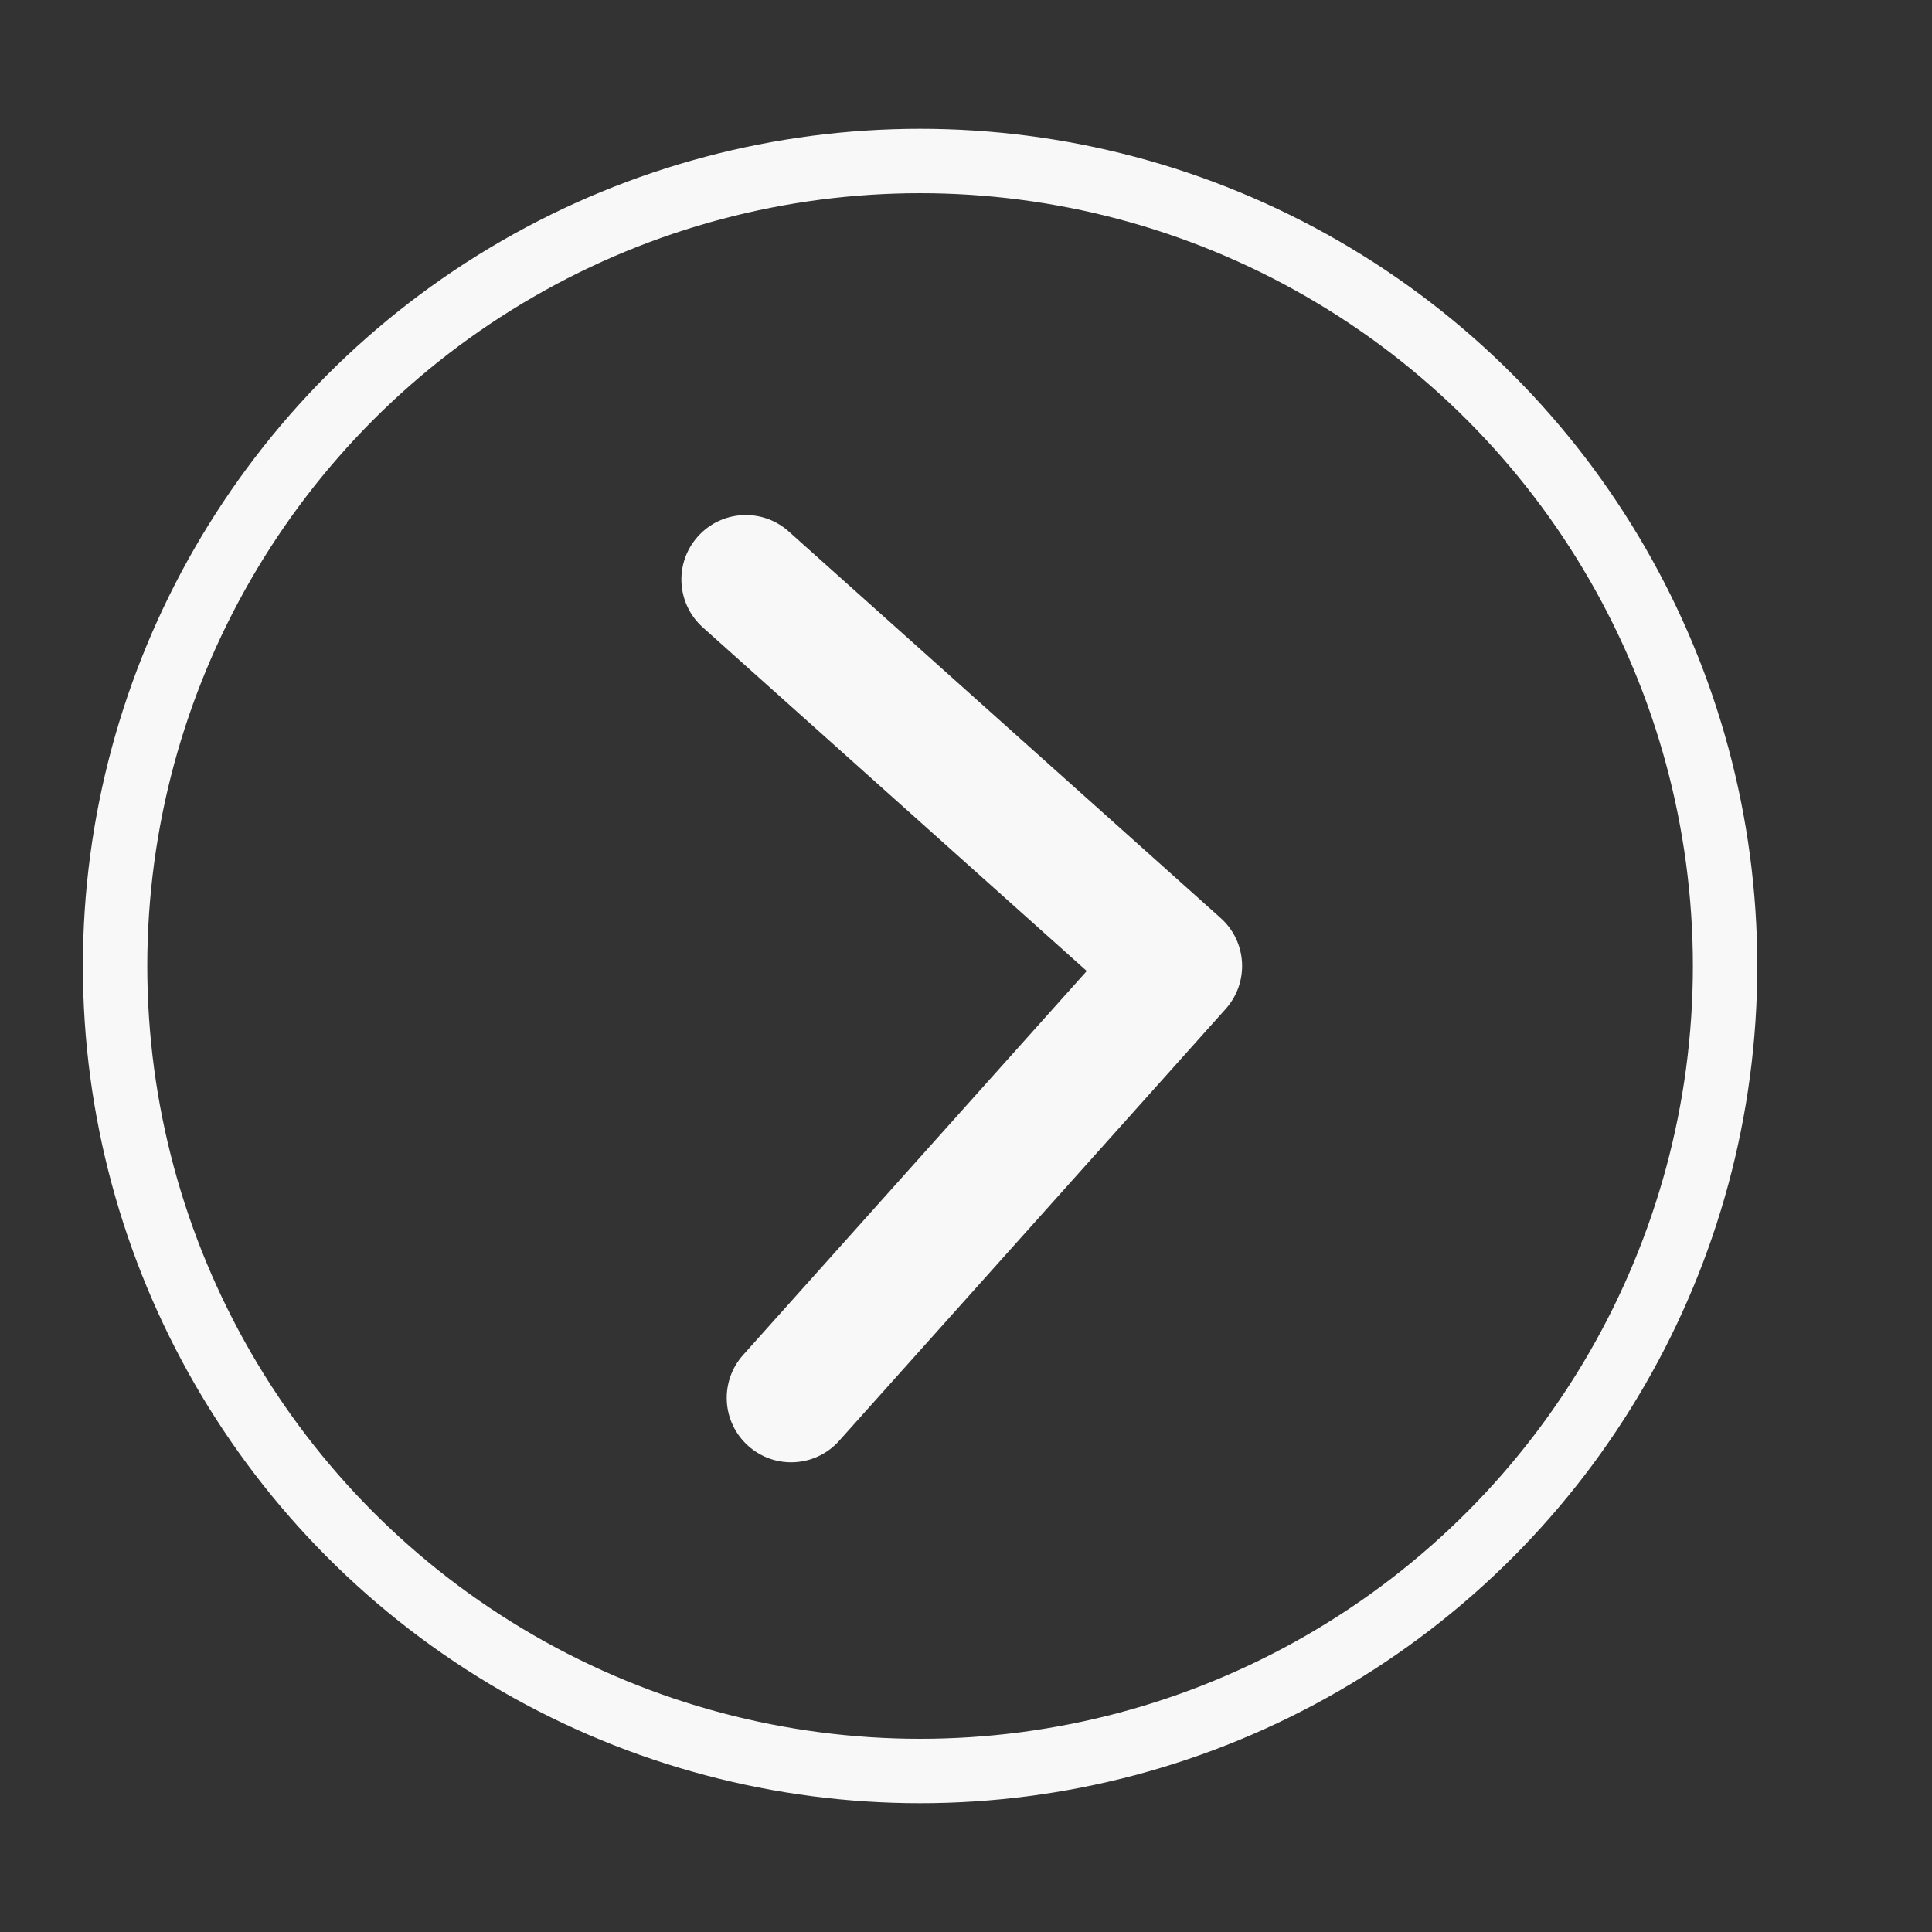 <svg width="30" height="30" viewBox="0 0 30 30" fill="none" xmlns="http://www.w3.org/2000/svg">
<rect x="0" y="0" width="30" height="30" fill="#333333" stroke="none"/>
<circle cx="14.287" cy="15" r="12.5" stroke="#F8F8F8"/>
<path d="M19.032 15.667C19.401 15.255 19.366 14.623 18.954 14.255L12.248 8.253C11.836 7.884 11.204 7.919 10.836 8.331C10.467 8.742 10.502 9.374 10.914 9.743L16.875 15.078L11.54 21.039C11.171 21.451 11.206 22.083 11.618 22.451C12.029 22.82 12.662 22.785 13.03 22.373L19.032 15.667ZM18.342 15.998L18.342 15.998L18.232 14.002L18.232 14.002L18.342 15.998Z" fill="#F8F8F8"/>
</svg>
